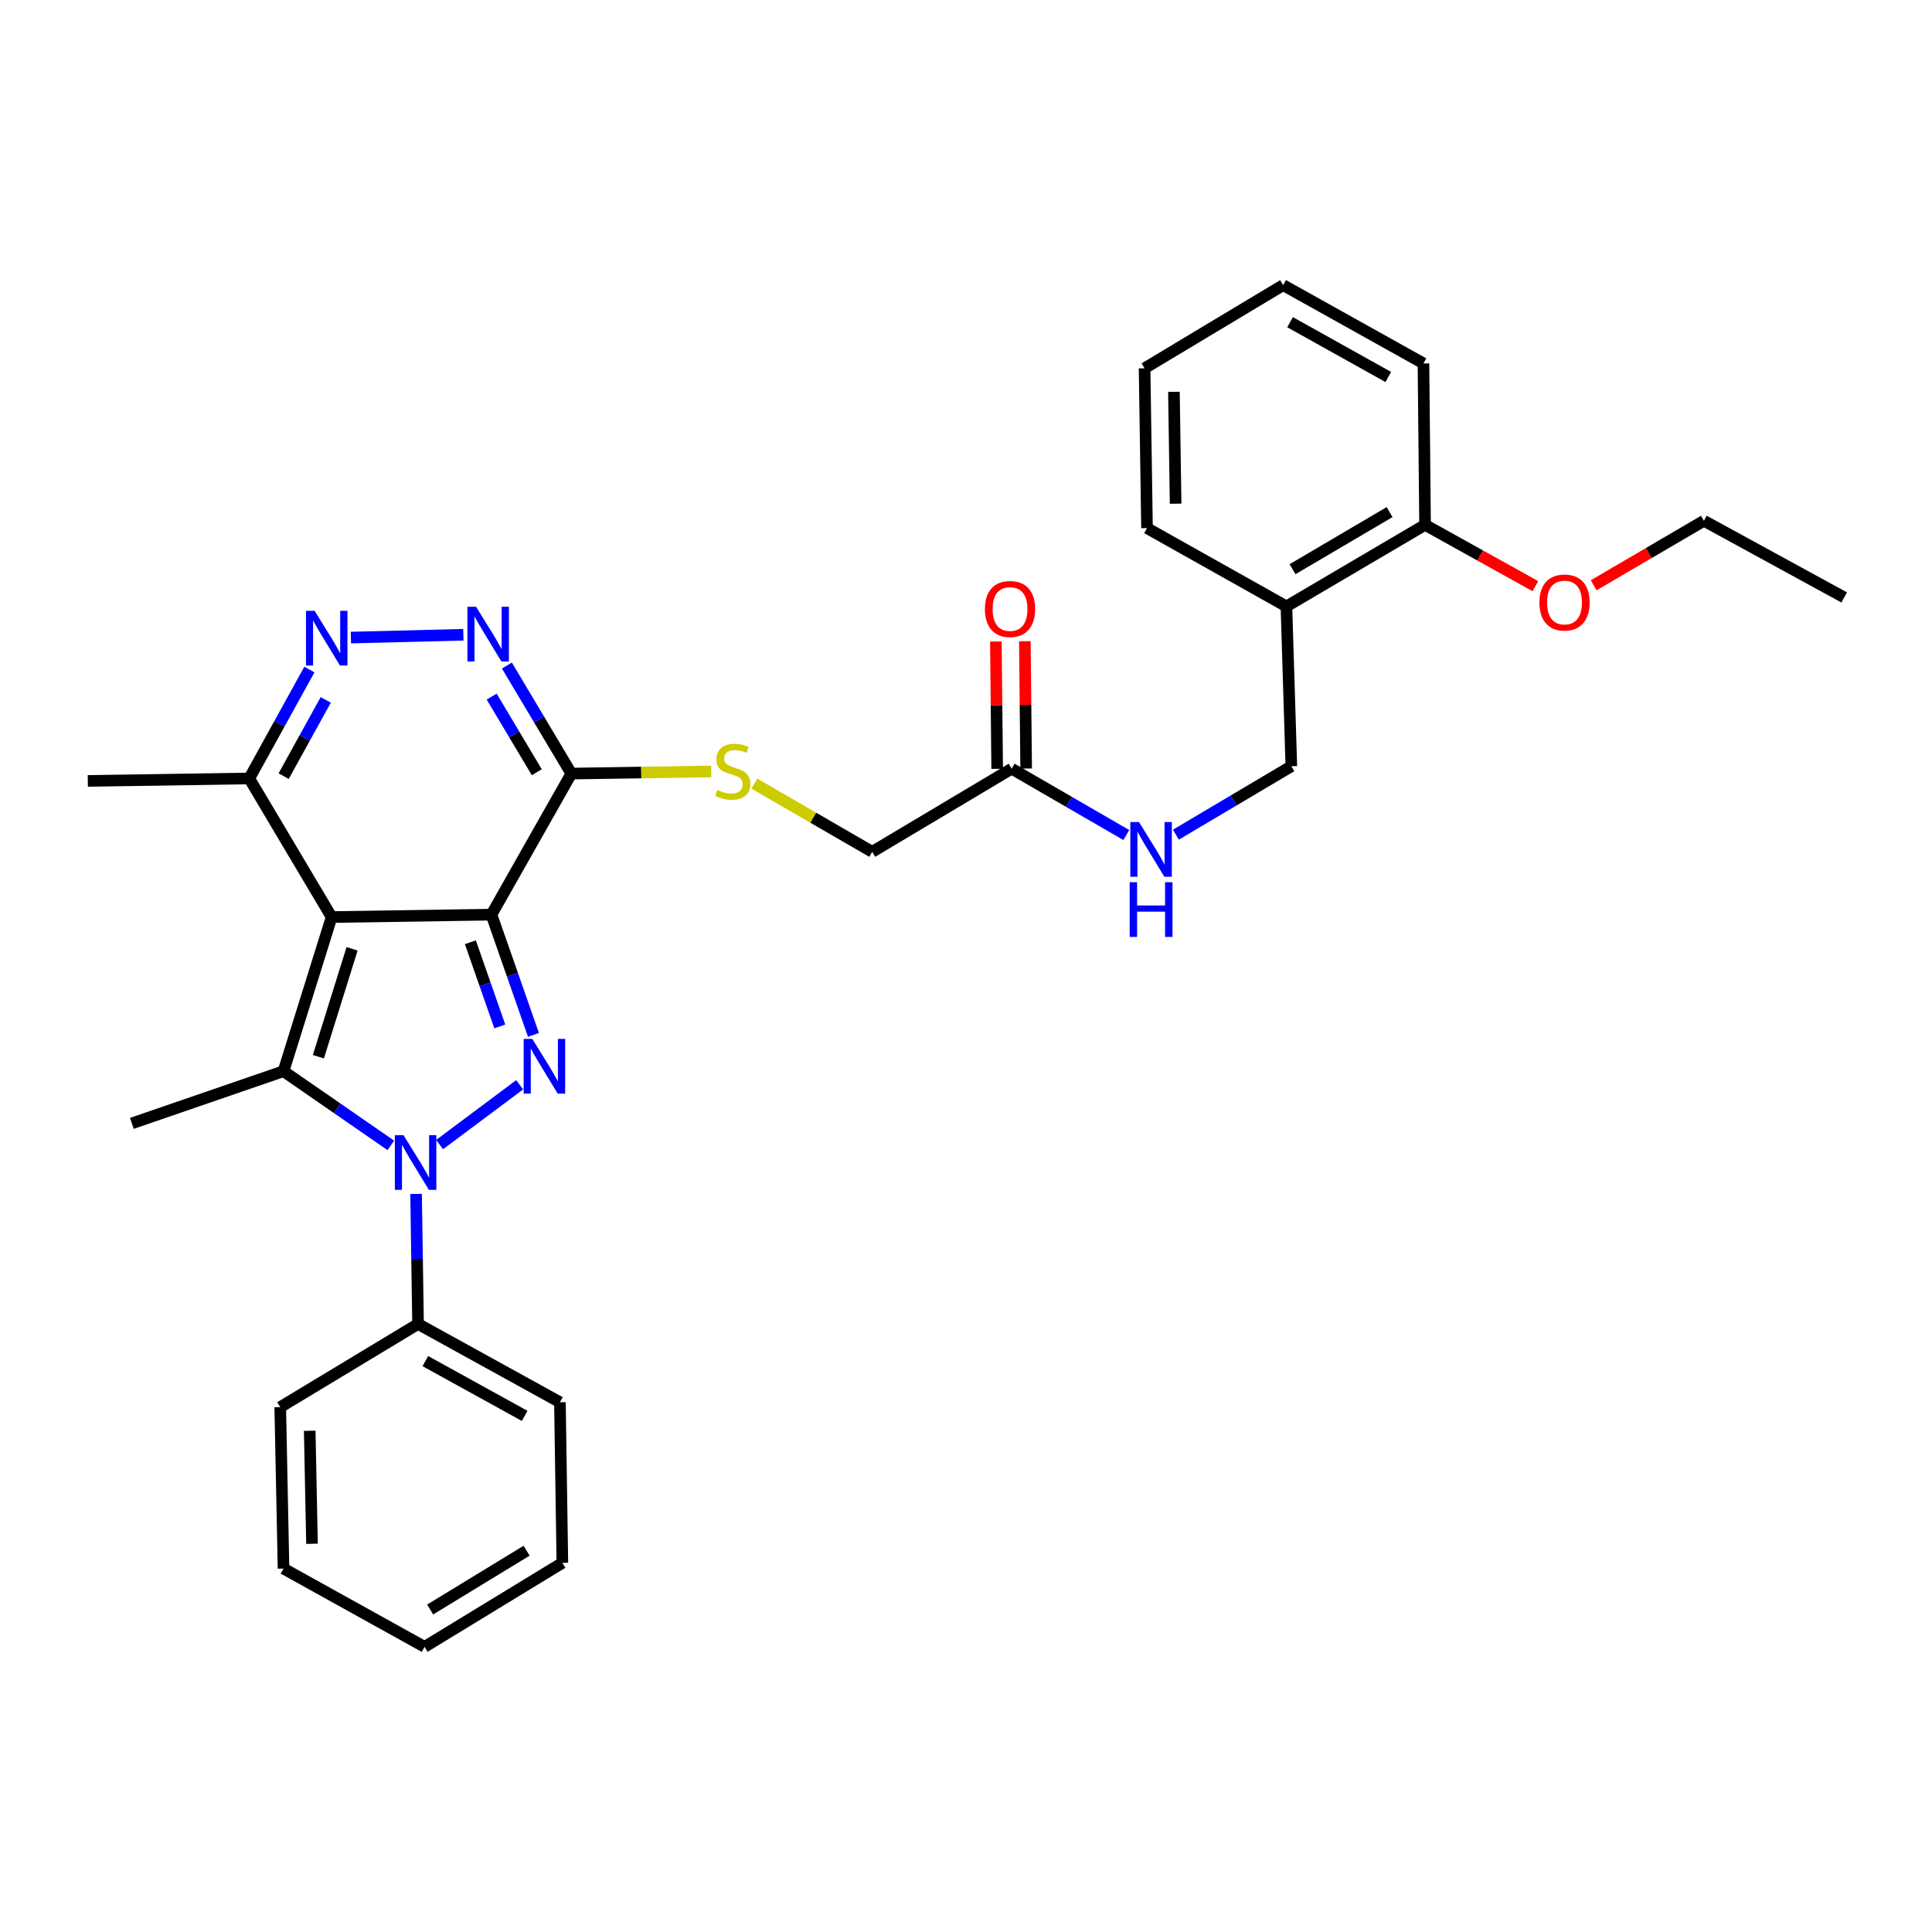<?xml version='1.0' encoding='iso-8859-1'?>
<svg version='1.1' baseProfile='full'
              xmlns='http://www.w3.org/2000/svg'
                      xmlns:rdkit='http://www.rdkit.org/xml'
                      xmlns:xlink='http://www.w3.org/1999/xlink'
                  xml:space='preserve'
width='1000px' height='1000px' viewBox='0 0 1000 1000'>
<!-- END OF HEADER -->
<rect style='opacity:1.0;fill:#FFFFFF;stroke:none' width='1000' height='1000' x='0' y='0'> </rect>
<path class='bond-0' d='M 254.362,473.421 L 171.649,474.671' style='fill:none;fill-rule:evenodd;stroke:#000000;stroke-width:6px;stroke-linecap:butt;stroke-linejoin:miter;stroke-opacity:1' />
<path class='bond-1' d='M 254.362,473.421 L 265.239,504.541' style='fill:none;fill-rule:evenodd;stroke:#000000;stroke-width:6px;stroke-linecap:butt;stroke-linejoin:miter;stroke-opacity:1' />
<path class='bond-1' d='M 265.239,504.541 L 276.116,535.661' style='fill:none;fill-rule:evenodd;stroke:#0000FF;stroke-width:6px;stroke-linecap:butt;stroke-linejoin:miter;stroke-opacity:1' />
<path class='bond-1' d='M 243.463,487.707 L 251.077,509.491' style='fill:none;fill-rule:evenodd;stroke:#000000;stroke-width:6px;stroke-linecap:butt;stroke-linejoin:miter;stroke-opacity:1' />
<path class='bond-1' d='M 251.077,509.491 L 258.69,531.275' style='fill:none;fill-rule:evenodd;stroke:#0000FF;stroke-width:6px;stroke-linecap:butt;stroke-linejoin:miter;stroke-opacity:1' />
<path class='bond-4' d='M 254.362,473.421 L 295.727,400.41' style='fill:none;fill-rule:evenodd;stroke:#000000;stroke-width:6px;stroke-linecap:butt;stroke-linejoin:miter;stroke-opacity:1' />
<path class='bond-3' d='M 171.649,474.671 L 146.745,554.45' style='fill:none;fill-rule:evenodd;stroke:#000000;stroke-width:6px;stroke-linecap:butt;stroke-linejoin:miter;stroke-opacity:1' />
<path class='bond-3' d='M 182.234,491.108 L 164.802,546.954' style='fill:none;fill-rule:evenodd;stroke:#000000;stroke-width:6px;stroke-linecap:butt;stroke-linejoin:miter;stroke-opacity:1' />
<path class='bond-7' d='M 171.649,474.671 L 129.017,402.927' style='fill:none;fill-rule:evenodd;stroke:#000000;stroke-width:6px;stroke-linecap:butt;stroke-linejoin:miter;stroke-opacity:1' />
<path class='bond-2' d='M 268.97,561.478 L 227.535,592.436' style='fill:none;fill-rule:evenodd;stroke:#0000FF;stroke-width:6px;stroke-linecap:butt;stroke-linejoin:miter;stroke-opacity:1' />
<path class='bond-10' d='M 215.36,617.965 L 215.871,651.63' style='fill:none;fill-rule:evenodd;stroke:#0000FF;stroke-width:6px;stroke-linecap:butt;stroke-linejoin:miter;stroke-opacity:1' />
<path class='bond-10' d='M 215.871,651.63 L 216.381,685.295' style='fill:none;fill-rule:evenodd;stroke:#000000;stroke-width:6px;stroke-linecap:butt;stroke-linejoin:miter;stroke-opacity:1' />
<path class='bond-32' d='M 202.296,592.854 L 174.521,573.652' style='fill:none;fill-rule:evenodd;stroke:#0000FF;stroke-width:6px;stroke-linecap:butt;stroke-linejoin:miter;stroke-opacity:1' />
<path class='bond-32' d='M 174.521,573.652 L 146.745,554.45' style='fill:none;fill-rule:evenodd;stroke:#000000;stroke-width:6px;stroke-linecap:butt;stroke-linejoin:miter;stroke-opacity:1' />
<path class='bond-17' d='M 146.745,554.45 L 68.25,581.463' style='fill:none;fill-rule:evenodd;stroke:#000000;stroke-width:6px;stroke-linecap:butt;stroke-linejoin:miter;stroke-opacity:1' />
<path class='bond-5' d='M 295.727,400.41 L 279.048,372.447' style='fill:none;fill-rule:evenodd;stroke:#000000;stroke-width:6px;stroke-linecap:butt;stroke-linejoin:miter;stroke-opacity:1' />
<path class='bond-5' d='M 279.048,372.447 L 262.369,344.485' style='fill:none;fill-rule:evenodd;stroke:#0000FF;stroke-width:6px;stroke-linecap:butt;stroke-linejoin:miter;stroke-opacity:1' />
<path class='bond-5' d='M 277.839,399.706 L 266.164,380.132' style='fill:none;fill-rule:evenodd;stroke:#000000;stroke-width:6px;stroke-linecap:butt;stroke-linejoin:miter;stroke-opacity:1' />
<path class='bond-5' d='M 266.164,380.132 L 254.488,360.559' style='fill:none;fill-rule:evenodd;stroke:#0000FF;stroke-width:6px;stroke-linecap:butt;stroke-linejoin:miter;stroke-opacity:1' />
<path class='bond-8' d='M 295.727,400.41 L 331.923,399.857' style='fill:none;fill-rule:evenodd;stroke:#000000;stroke-width:6px;stroke-linecap:butt;stroke-linejoin:miter;stroke-opacity:1' />
<path class='bond-8' d='M 331.923,399.857 L 368.12,399.305' style='fill:none;fill-rule:evenodd;stroke:#CCCC00;stroke-width:6px;stroke-linecap:butt;stroke-linejoin:miter;stroke-opacity:1' />
<path class='bond-6' d='M 239.84,328.546 L 181.616,330.009' style='fill:none;fill-rule:evenodd;stroke:#0000FF;stroke-width:6px;stroke-linecap:butt;stroke-linejoin:miter;stroke-opacity:1' />
<path class='bond-31' d='M 160.143,346.557 L 144.58,374.742' style='fill:none;fill-rule:evenodd;stroke:#0000FF;stroke-width:6px;stroke-linecap:butt;stroke-linejoin:miter;stroke-opacity:1' />
<path class='bond-31' d='M 144.58,374.742 L 129.017,402.927' style='fill:none;fill-rule:evenodd;stroke:#000000;stroke-width:6px;stroke-linecap:butt;stroke-linejoin:miter;stroke-opacity:1' />
<path class='bond-31' d='M 168.608,362.264 L 157.714,381.994' style='fill:none;fill-rule:evenodd;stroke:#0000FF;stroke-width:6px;stroke-linecap:butt;stroke-linejoin:miter;stroke-opacity:1' />
<path class='bond-31' d='M 157.714,381.994 L 146.82,401.723' style='fill:none;fill-rule:evenodd;stroke:#000000;stroke-width:6px;stroke-linecap:butt;stroke-linejoin:miter;stroke-opacity:1' />
<path class='bond-19' d='M 129.017,402.927 L 45.455,404.202' style='fill:none;fill-rule:evenodd;stroke:#000000;stroke-width:6px;stroke-linecap:butt;stroke-linejoin:miter;stroke-opacity:1' />
<path class='bond-16' d='M 390.454,405.597 L 420.952,423.252' style='fill:none;fill-rule:evenodd;stroke:#CCCC00;stroke-width:6px;stroke-linecap:butt;stroke-linejoin:miter;stroke-opacity:1' />
<path class='bond-16' d='M 420.952,423.252 L 451.451,440.908' style='fill:none;fill-rule:evenodd;stroke:#000000;stroke-width:6px;stroke-linecap:butt;stroke-linejoin:miter;stroke-opacity:1' />
<path class='bond-9' d='M 523.637,397.868 L 451.451,440.908' style='fill:none;fill-rule:evenodd;stroke:#000000;stroke-width:6px;stroke-linecap:butt;stroke-linejoin:miter;stroke-opacity:1' />
<path class='bond-12' d='M 523.637,397.868 L 553.305,415.042' style='fill:none;fill-rule:evenodd;stroke:#000000;stroke-width:6px;stroke-linecap:butt;stroke-linejoin:miter;stroke-opacity:1' />
<path class='bond-12' d='M 553.305,415.042 L 582.974,432.217' style='fill:none;fill-rule:evenodd;stroke:#0000FF;stroke-width:6px;stroke-linecap:butt;stroke-linejoin:miter;stroke-opacity:1' />
<path class='bond-15' d='M 531.138,397.79 L 530.799,364.84' style='fill:none;fill-rule:evenodd;stroke:#000000;stroke-width:6px;stroke-linecap:butt;stroke-linejoin:miter;stroke-opacity:1' />
<path class='bond-15' d='M 530.799,364.84 L 530.461,331.889' style='fill:none;fill-rule:evenodd;stroke:#FF0000;stroke-width:6px;stroke-linecap:butt;stroke-linejoin:miter;stroke-opacity:1' />
<path class='bond-15' d='M 516.136,397.945 L 515.798,364.994' style='fill:none;fill-rule:evenodd;stroke:#000000;stroke-width:6px;stroke-linecap:butt;stroke-linejoin:miter;stroke-opacity:1' />
<path class='bond-15' d='M 515.798,364.994 L 515.459,332.043' style='fill:none;fill-rule:evenodd;stroke:#FF0000;stroke-width:6px;stroke-linecap:butt;stroke-linejoin:miter;stroke-opacity:1' />
<path class='bond-21' d='M 216.381,685.295 L 289.817,725.793' style='fill:none;fill-rule:evenodd;stroke:#000000;stroke-width:6px;stroke-linecap:butt;stroke-linejoin:miter;stroke-opacity:1' />
<path class='bond-21' d='M 220.152,704.507 L 271.557,732.856' style='fill:none;fill-rule:evenodd;stroke:#000000;stroke-width:6px;stroke-linecap:butt;stroke-linejoin:miter;stroke-opacity:1' />
<path class='bond-22' d='M 216.381,685.295 L 145.053,728.335' style='fill:none;fill-rule:evenodd;stroke:#000000;stroke-width:6px;stroke-linecap:butt;stroke-linejoin:miter;stroke-opacity:1' />
<path class='bond-11' d='M 665.851,313.879 L 668.393,396.609' style='fill:none;fill-rule:evenodd;stroke:#000000;stroke-width:6px;stroke-linecap:butt;stroke-linejoin:miter;stroke-opacity:1' />
<path class='bond-14' d='M 665.851,313.879 L 737.612,271.665' style='fill:none;fill-rule:evenodd;stroke:#000000;stroke-width:6px;stroke-linecap:butt;stroke-linejoin:miter;stroke-opacity:1' />
<path class='bond-14' d='M 669.008,294.616 L 719.241,265.066' style='fill:none;fill-rule:evenodd;stroke:#000000;stroke-width:6px;stroke-linecap:butt;stroke-linejoin:miter;stroke-opacity:1' />
<path class='bond-20' d='M 665.851,313.879 L 593.69,273.348' style='fill:none;fill-rule:evenodd;stroke:#000000;stroke-width:6px;stroke-linecap:butt;stroke-linejoin:miter;stroke-opacity:1' />
<path class='bond-13' d='M 608.648,432.024 L 638.52,414.316' style='fill:none;fill-rule:evenodd;stroke:#0000FF;stroke-width:6px;stroke-linecap:butt;stroke-linejoin:miter;stroke-opacity:1' />
<path class='bond-13' d='M 638.52,414.316 L 668.393,396.609' style='fill:none;fill-rule:evenodd;stroke:#000000;stroke-width:6px;stroke-linecap:butt;stroke-linejoin:miter;stroke-opacity:1' />
<path class='bond-18' d='M 737.612,271.665 L 766.169,287.536' style='fill:none;fill-rule:evenodd;stroke:#000000;stroke-width:6px;stroke-linecap:butt;stroke-linejoin:miter;stroke-opacity:1' />
<path class='bond-18' d='M 766.169,287.536 L 794.725,303.407' style='fill:none;fill-rule:evenodd;stroke:#FF0000;stroke-width:6px;stroke-linecap:butt;stroke-linejoin:miter;stroke-opacity:1' />
<path class='bond-23' d='M 737.612,271.665 L 736.778,188.11' style='fill:none;fill-rule:evenodd;stroke:#000000;stroke-width:6px;stroke-linecap:butt;stroke-linejoin:miter;stroke-opacity:1' />
<path class='bond-24' d='M 824.88,302.949 L 853.411,286.252' style='fill:none;fill-rule:evenodd;stroke:#FF0000;stroke-width:6px;stroke-linecap:butt;stroke-linejoin:miter;stroke-opacity:1' />
<path class='bond-24' d='M 853.411,286.252 L 881.943,269.556' style='fill:none;fill-rule:evenodd;stroke:#000000;stroke-width:6px;stroke-linecap:butt;stroke-linejoin:miter;stroke-opacity:1' />
<path class='bond-26' d='M 593.69,273.348 L 592.431,190.627' style='fill:none;fill-rule:evenodd;stroke:#000000;stroke-width:6px;stroke-linecap:butt;stroke-linejoin:miter;stroke-opacity:1' />
<path class='bond-26' d='M 608.501,260.712 L 607.62,202.807' style='fill:none;fill-rule:evenodd;stroke:#000000;stroke-width:6px;stroke-linecap:butt;stroke-linejoin:miter;stroke-opacity:1' />
<path class='bond-28' d='M 289.817,725.793 L 291.076,808.931' style='fill:none;fill-rule:evenodd;stroke:#000000;stroke-width:6px;stroke-linecap:butt;stroke-linejoin:miter;stroke-opacity:1' />
<path class='bond-27' d='M 145.053,728.335 L 146.745,811.89' style='fill:none;fill-rule:evenodd;stroke:#000000;stroke-width:6px;stroke-linecap:butt;stroke-linejoin:miter;stroke-opacity:1' />
<path class='bond-27' d='M 160.306,740.565 L 161.491,799.053' style='fill:none;fill-rule:evenodd;stroke:#000000;stroke-width:6px;stroke-linecap:butt;stroke-linejoin:miter;stroke-opacity:1' />
<path class='bond-34' d='M 736.778,188.11 L 664.159,147.587' style='fill:none;fill-rule:evenodd;stroke:#000000;stroke-width:6px;stroke-linecap:butt;stroke-linejoin:miter;stroke-opacity:1' />
<path class='bond-34' d='M 718.575,195.132 L 667.741,166.766' style='fill:none;fill-rule:evenodd;stroke:#000000;stroke-width:6px;stroke-linecap:butt;stroke-linejoin:miter;stroke-opacity:1' />
<path class='bond-25' d='M 881.943,269.556 L 954.545,309.229' style='fill:none;fill-rule:evenodd;stroke:#000000;stroke-width:6px;stroke-linecap:butt;stroke-linejoin:miter;stroke-opacity:1' />
<path class='bond-29' d='M 592.431,190.627 L 664.159,147.587' style='fill:none;fill-rule:evenodd;stroke:#000000;stroke-width:6px;stroke-linecap:butt;stroke-linejoin:miter;stroke-opacity:1' />
<path class='bond-30' d='M 146.745,811.89 L 219.757,852.413' style='fill:none;fill-rule:evenodd;stroke:#000000;stroke-width:6px;stroke-linecap:butt;stroke-linejoin:miter;stroke-opacity:1' />
<path class='bond-33' d='M 291.076,808.931 L 219.757,852.413' style='fill:none;fill-rule:evenodd;stroke:#000000;stroke-width:6px;stroke-linecap:butt;stroke-linejoin:miter;stroke-opacity:1' />
<path class='bond-33' d='M 272.568,802.644 L 222.645,833.081' style='fill:none;fill-rule:evenodd;stroke:#000000;stroke-width:6px;stroke-linecap:butt;stroke-linejoin:miter;stroke-opacity:1' />
<path  class='atom-2' d='M 275.531 537.74
L 284.811 552.74
Q 285.731 554.22, 287.211 556.9
Q 288.691 559.58, 288.771 559.74
L 288.771 537.74
L 292.531 537.74
L 292.531 566.06
L 288.651 566.06
L 278.691 549.66
Q 277.531 547.74, 276.291 545.54
Q 275.091 543.34, 274.731 542.66
L 274.731 566.06
L 271.051 566.06
L 271.051 537.74
L 275.531 537.74
' fill='#0000FF'/>
<path  class='atom-3' d='M 208.854 587.556
L 218.134 602.556
Q 219.054 604.036, 220.534 606.716
Q 222.014 609.396, 222.094 609.556
L 222.094 587.556
L 225.854 587.556
L 225.854 615.876
L 221.974 615.876
L 212.014 599.476
Q 210.854 597.556, 209.614 595.356
Q 208.414 593.156, 208.054 592.476
L 208.054 615.876
L 204.374 615.876
L 204.374 587.556
L 208.854 587.556
' fill='#0000FF'/>
<path  class='atom-6' d='M 246.41 314.063
L 255.69 329.063
Q 256.61 330.543, 258.09 333.223
Q 259.57 335.903, 259.65 336.063
L 259.65 314.063
L 263.41 314.063
L 263.41 342.383
L 259.53 342.383
L 249.57 325.983
Q 248.41 324.063, 247.17 321.863
Q 245.97 319.663, 245.61 318.983
L 245.61 342.383
L 241.93 342.383
L 241.93 314.063
L 246.41 314.063
' fill='#0000FF'/>
<path  class='atom-7' d='M 162.847 316.164
L 172.127 331.164
Q 173.047 332.644, 174.527 335.324
Q 176.007 338.004, 176.087 338.164
L 176.087 316.164
L 179.847 316.164
L 179.847 344.484
L 175.967 344.484
L 166.007 328.084
Q 164.847 326.164, 163.607 323.964
Q 162.407 321.764, 162.047 321.084
L 162.047 344.484
L 158.367 344.484
L 158.367 316.164
L 162.847 316.164
' fill='#0000FF'/>
<path  class='atom-9' d='M 371.29 408.854
Q 371.61 408.974, 372.93 409.534
Q 374.25 410.094, 375.69 410.454
Q 377.17 410.774, 378.61 410.774
Q 381.29 410.774, 382.85 409.494
Q 384.41 408.174, 384.41 405.894
Q 384.41 404.334, 383.61 403.374
Q 382.85 402.414, 381.65 401.894
Q 380.45 401.374, 378.45 400.774
Q 375.93 400.014, 374.41 399.294
Q 372.93 398.574, 371.85 397.054
Q 370.81 395.534, 370.81 392.974
Q 370.81 389.414, 373.21 387.214
Q 375.65 385.014, 380.45 385.014
Q 383.73 385.014, 387.45 386.574
L 386.53 389.654
Q 383.13 388.254, 380.57 388.254
Q 377.81 388.254, 376.29 389.414
Q 374.77 390.534, 374.81 392.494
Q 374.81 394.014, 375.57 394.934
Q 376.37 395.854, 377.49 396.374
Q 378.65 396.894, 380.57 397.494
Q 383.13 398.294, 384.65 399.094
Q 386.17 399.894, 387.25 401.534
Q 388.37 403.134, 388.37 405.894
Q 388.37 409.814, 385.73 411.934
Q 383.13 414.014, 378.77 414.014
Q 376.25 414.014, 374.33 413.454
Q 372.45 412.934, 370.21 412.014
L 371.29 408.854
' fill='#CCCC00'/>
<path  class='atom-13' d='M 589.538 425.481
L 598.818 440.481
Q 599.738 441.961, 601.218 444.641
Q 602.698 447.321, 602.778 447.481
L 602.778 425.481
L 606.538 425.481
L 606.538 453.801
L 602.658 453.801
L 592.698 437.401
Q 591.538 435.481, 590.298 433.281
Q 589.098 431.081, 588.738 430.401
L 588.738 453.801
L 585.058 453.801
L 585.058 425.481
L 589.538 425.481
' fill='#0000FF'/>
<path  class='atom-13' d='M 584.718 456.633
L 588.558 456.633
L 588.558 468.673
L 603.038 468.673
L 603.038 456.633
L 606.878 456.633
L 606.878 484.953
L 603.038 484.953
L 603.038 471.873
L 588.558 471.873
L 588.558 484.953
L 584.718 484.953
L 584.718 456.633
' fill='#0000FF'/>
<path  class='atom-16' d='M 509.787 315.218
Q 509.787 308.418, 513.147 304.618
Q 516.507 300.818, 522.787 300.818
Q 529.067 300.818, 532.427 304.618
Q 535.787 308.418, 535.787 315.218
Q 535.787 322.098, 532.387 326.018
Q 528.987 329.898, 522.787 329.898
Q 516.547 329.898, 513.147 326.018
Q 509.787 322.138, 509.787 315.218
M 522.787 326.698
Q 527.107 326.698, 529.427 323.818
Q 531.787 320.898, 531.787 315.218
Q 531.787 309.658, 529.427 306.858
Q 527.107 304.018, 522.787 304.018
Q 518.467 304.018, 516.107 306.818
Q 513.787 309.618, 513.787 315.218
Q 513.787 320.938, 516.107 323.818
Q 518.467 326.698, 522.787 326.698
' fill='#FF0000'/>
<path  class='atom-19' d='M 796.79 311.859
Q 796.79 305.059, 800.15 301.259
Q 803.51 297.459, 809.79 297.459
Q 816.07 297.459, 819.43 301.259
Q 822.79 305.059, 822.79 311.859
Q 822.79 318.739, 819.39 322.659
Q 815.99 326.539, 809.79 326.539
Q 803.55 326.539, 800.15 322.659
Q 796.79 318.779, 796.79 311.859
M 809.79 323.339
Q 814.11 323.339, 816.43 320.459
Q 818.79 317.539, 818.79 311.859
Q 818.79 306.299, 816.43 303.499
Q 814.11 300.659, 809.79 300.659
Q 805.47 300.659, 803.11 303.459
Q 800.79 306.259, 800.79 311.859
Q 800.79 317.579, 803.11 320.459
Q 805.47 323.339, 809.79 323.339
' fill='#FF0000'/>
</svg>
